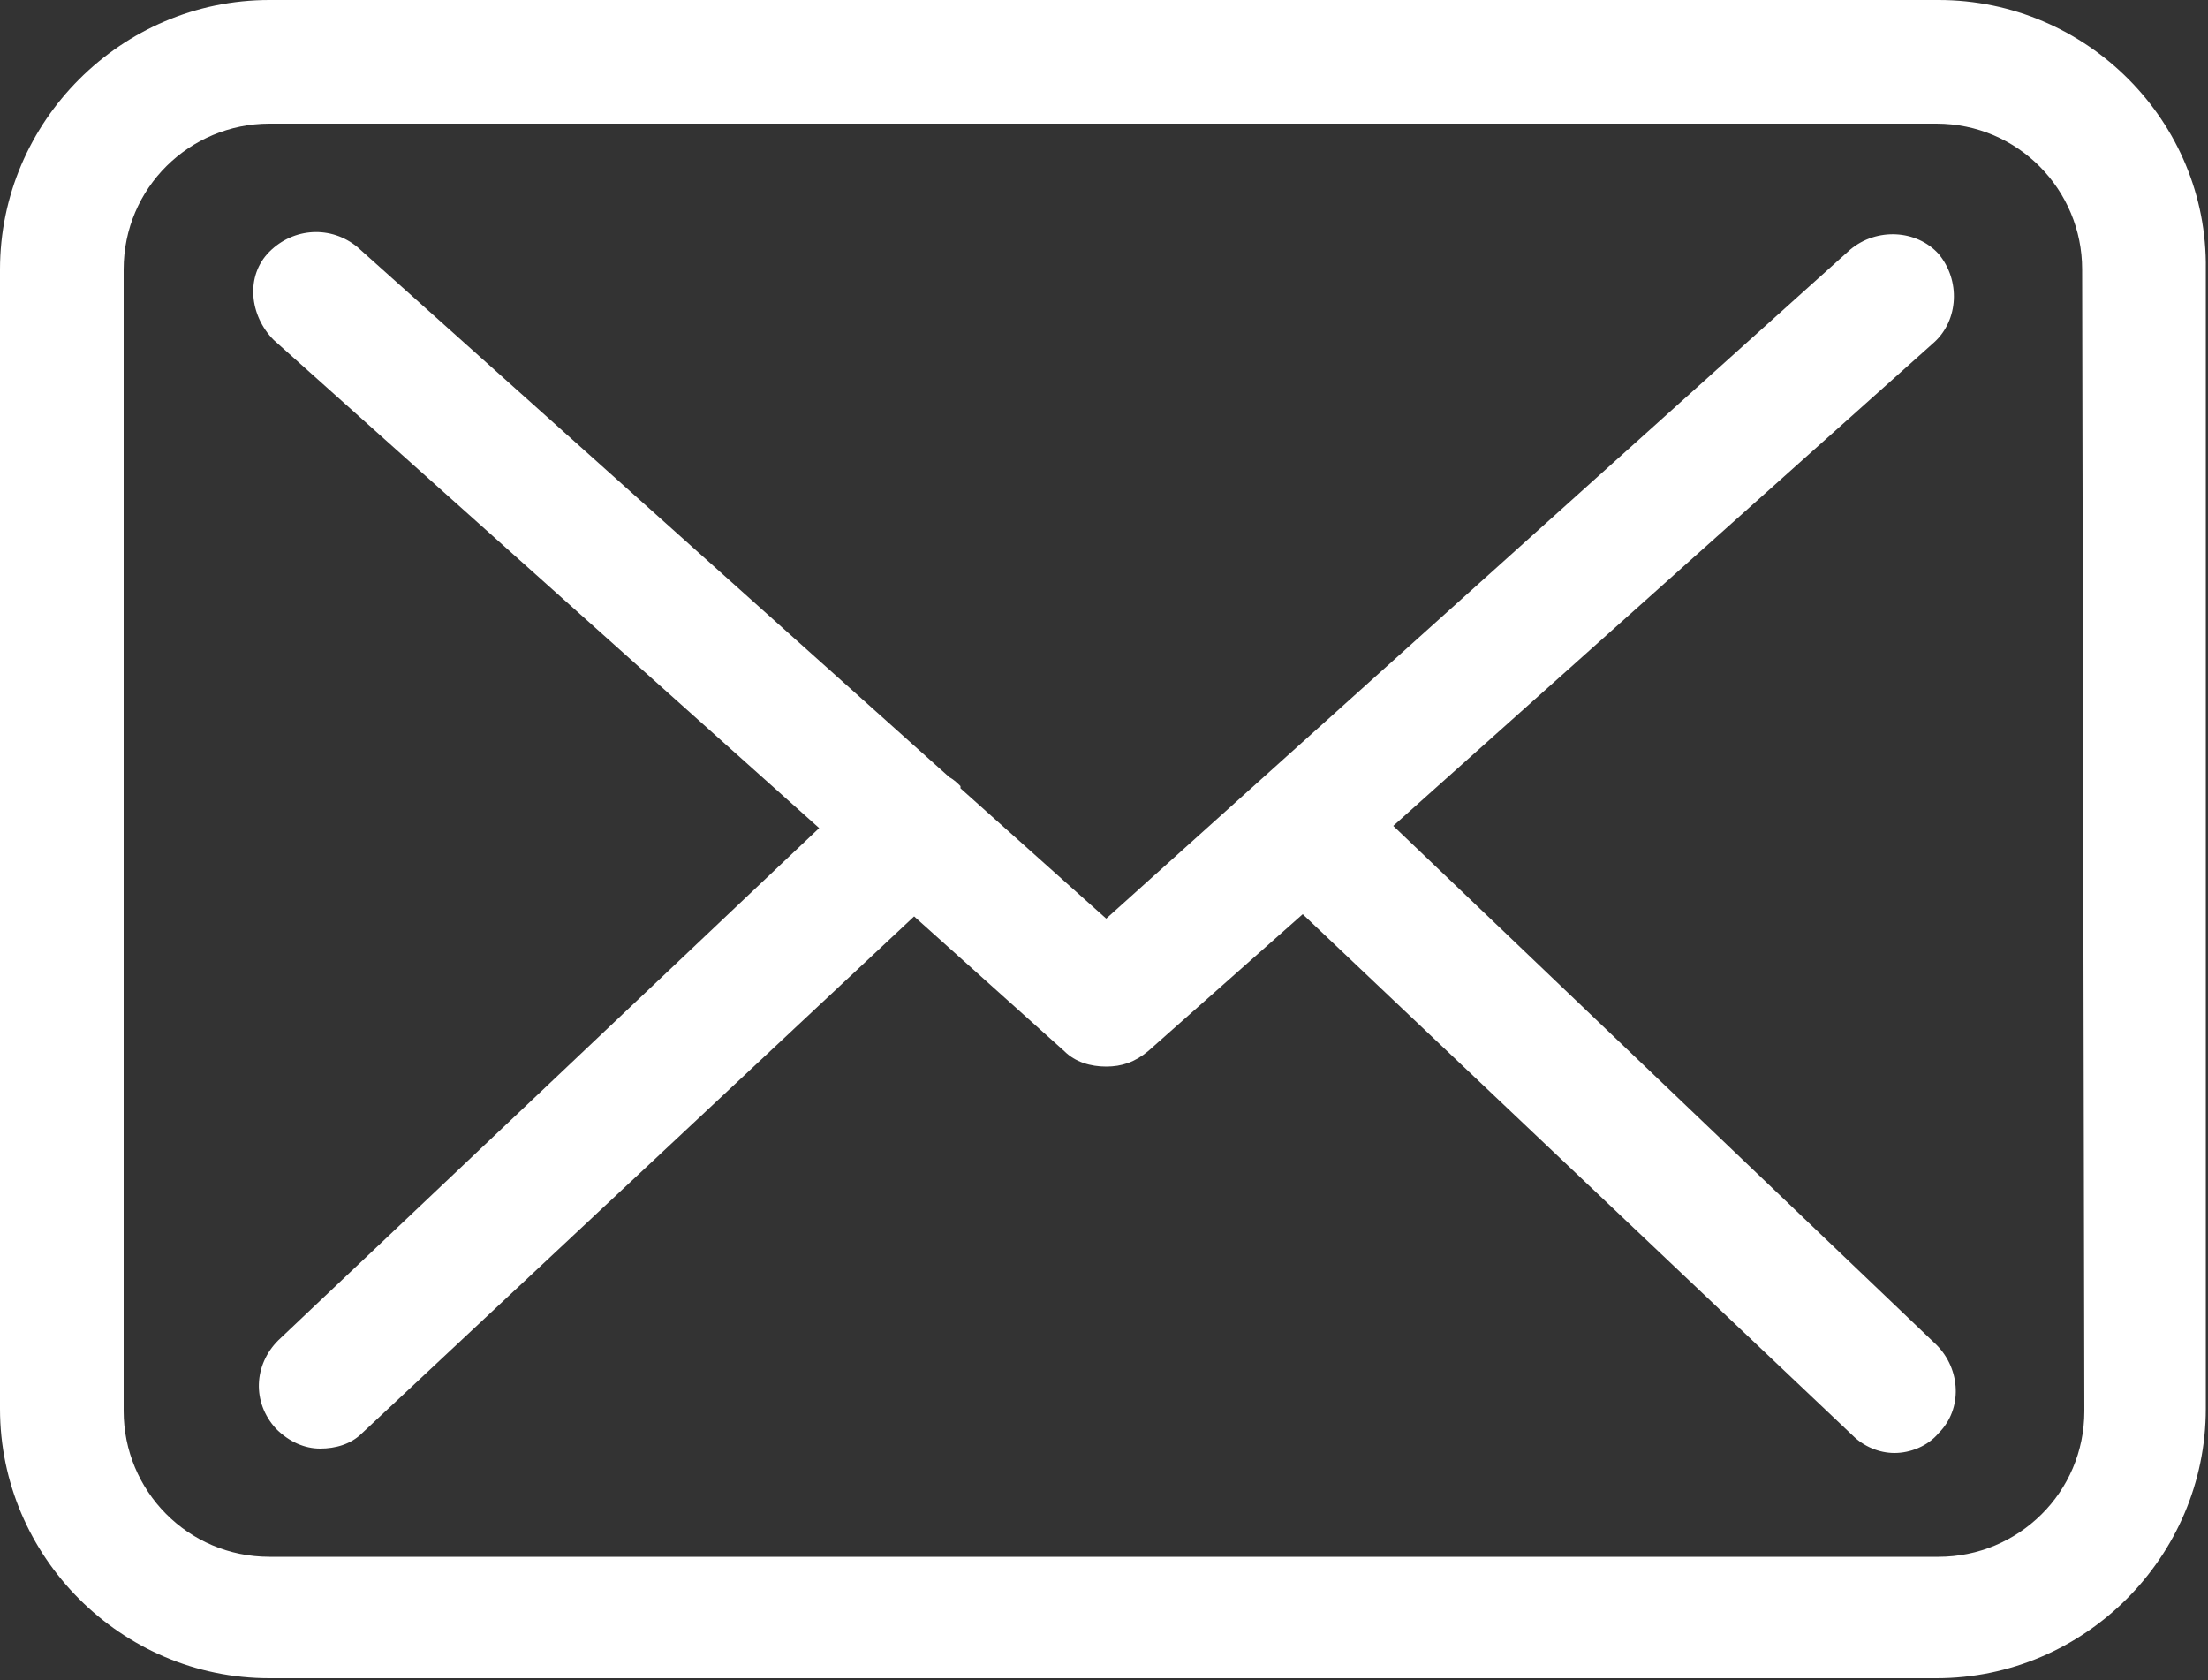 <svg version="1.1" id="mail" xmlns="http://www.w3.org/2000/svg" xmlns:xlink="http://www.w3.org/1999/xlink" x="0px" y="0px"
	 viewBox="0 0 100 76.1" style="enable-background:new 0 0 100 76.1;" xml:space="preserve">
<rect x="0" y="0" width="100" height="76.1" fill="#333333" stroke="none"/>
<style type="text/css">
	.st0{fill:#ffffff;}
</style>
<g>
	<g>
		<path class="st0" d="M87.8,0H12.2C5.5,0,0,5.5,0,12.2v51.6C0,70.5,5.5,76,12.2,76h75.5c6.7,0,12.2-5.5,12.2-12.2V12.2
			C100,5.5,94.5,0,87.8,0z M94.4,63.9c0,3.7-3,6.6-6.6,6.6H12.2c-3.7,0-6.6-3-6.6-6.6V12.2c0-3.7,3-6.6,6.6-6.6h75.5
			c3.7,0,6.6,3,6.6,6.6L94.4,63.9L94.4,63.9z"/>
		<path class="st0" d="M63.1,37.4l24.5-21.9c1.1-1,1.2-2.8,0.2-4c-1-1.1-2.8-1.2-4-0.2L50.1,41.6l-6.6-5.9c0,0,0,0,0-0.1
			c-0.1-0.1-0.3-0.3-0.5-0.4l-26.8-24c-1.2-1-2.9-0.9-4,0.2s-0.9,2.9,0.2,4l24.7,22.1L12.6,60.7c-1.1,1.1-1.2,2.8-0.1,4
			c0.6,0.6,1.3,0.9,2,0.9s1.4-0.2,1.9-0.7l25-23.4l6.8,6.1c0.5,0.5,1.2,0.7,1.9,0.7s1.3-0.2,1.9-0.7l7-6.2L83.9,65
			c0.5,0.5,1.2,0.8,1.9,0.8c0.7,0,1.5-0.3,2-0.9c1.1-1.1,1-2.9-0.1-4L63.1,37.4z"/>
	</g>
</g>
</svg>
